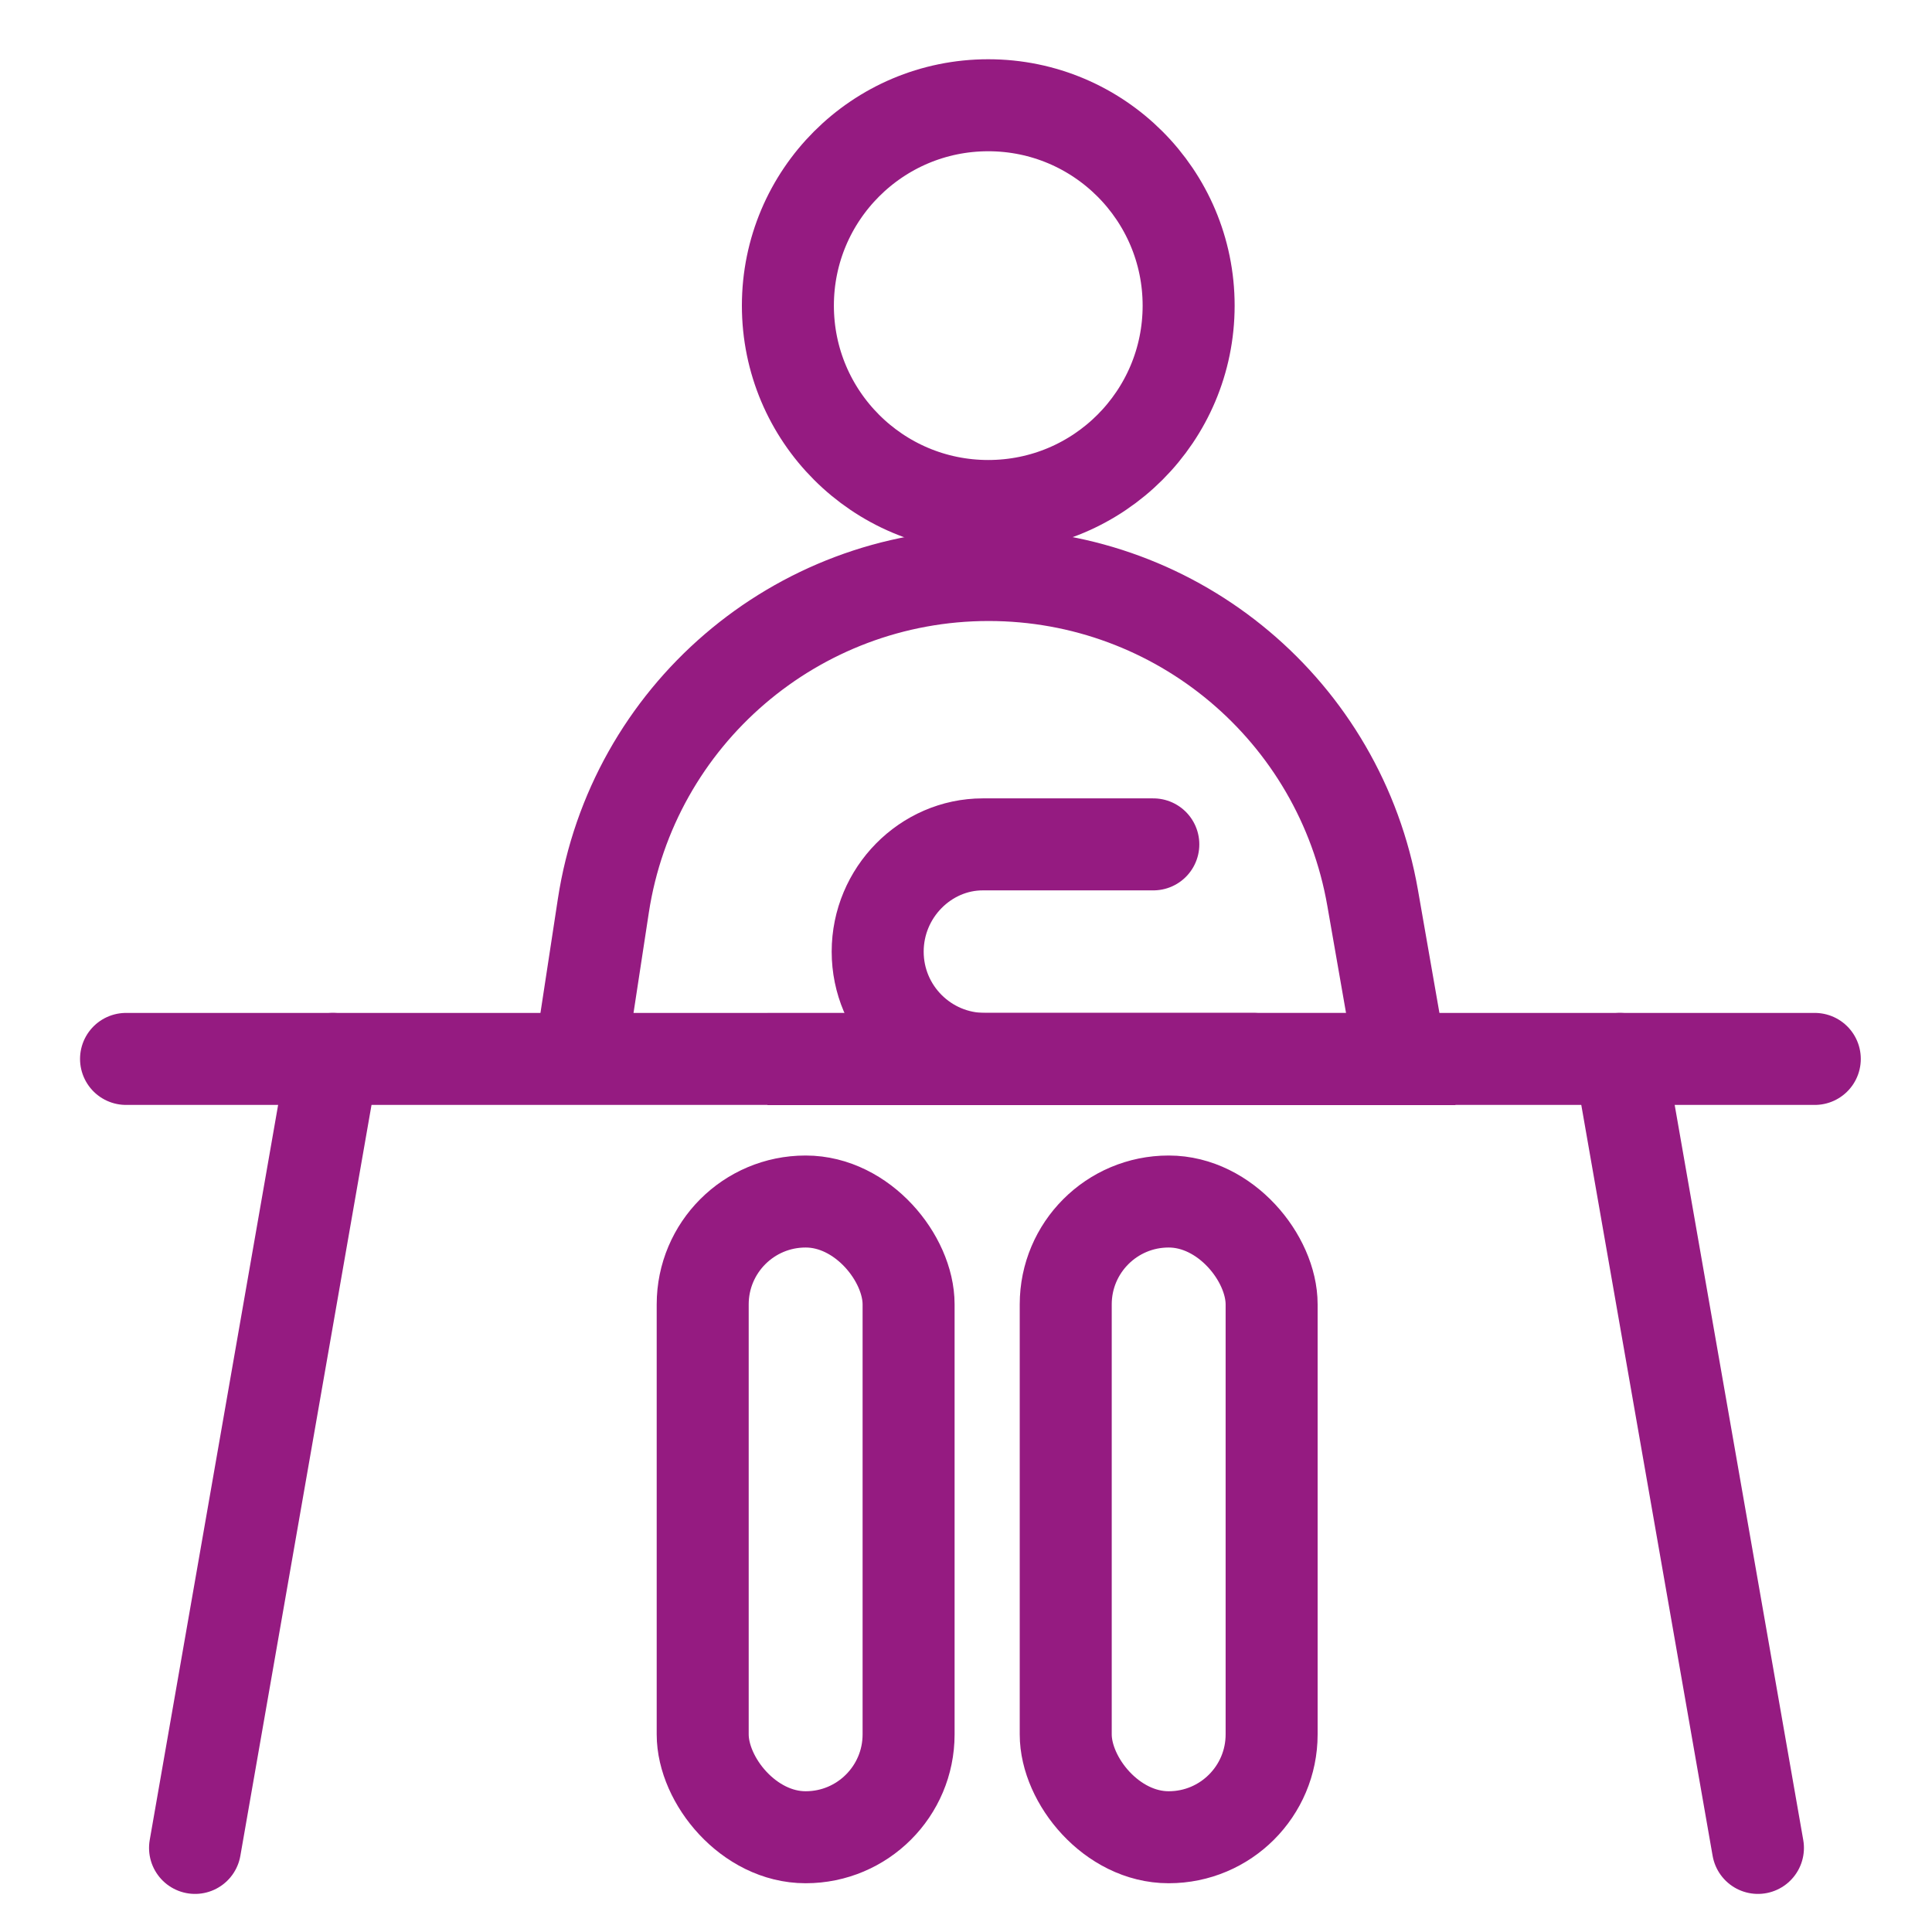 <?xml version="1.0" encoding="UTF-8"?><svg id="Icoontjes_KLEUR" xmlns="http://www.w3.org/2000/svg" viewBox="0 0 105 105"><defs><style>.cls-1,.cls-2{fill:none;stroke:#951b81;stroke-miterlimit:10;stroke-width:5px;}.cls-2{stroke-linecap:round;}</style></defs><circle class="cls-1" cx="53.71" cy="16.61" r="10.89"/><line class="cls-2" x1="6.85" y1="57.55" x2="98.63" y2="57.55"/><line class="cls-2" x1="88.04" y1="57.55" x2="95.54" y2="100.43"/><line class="cls-2" x1="18.09" y1="57.55" x2="10.6" y2="100.43"/><path class="cls-1" d="M31.52,57.55l1.27-8.32c1.58-10.34,10.48-17.98,20.94-17.98h0c10.3,0,19.1,7.4,20.87,17.55l1.53,8.76h-34.42"/><path class="cls-2" d="M62.68,45.89h-9.27c-3.1,0-5.71,2.61-5.71,5.83h0c0,3.22,2.61,5.83,5.83,5.83h14.6"/><rect class="cls-1" x="57.92" y="65.3" width="11.19" height="34.55" rx="5.59" ry="5.59"/><rect class="cls-1" x="38.19" y="65.3" width="11.19" height="34.55" rx="5.59" ry="5.59"/></svg>